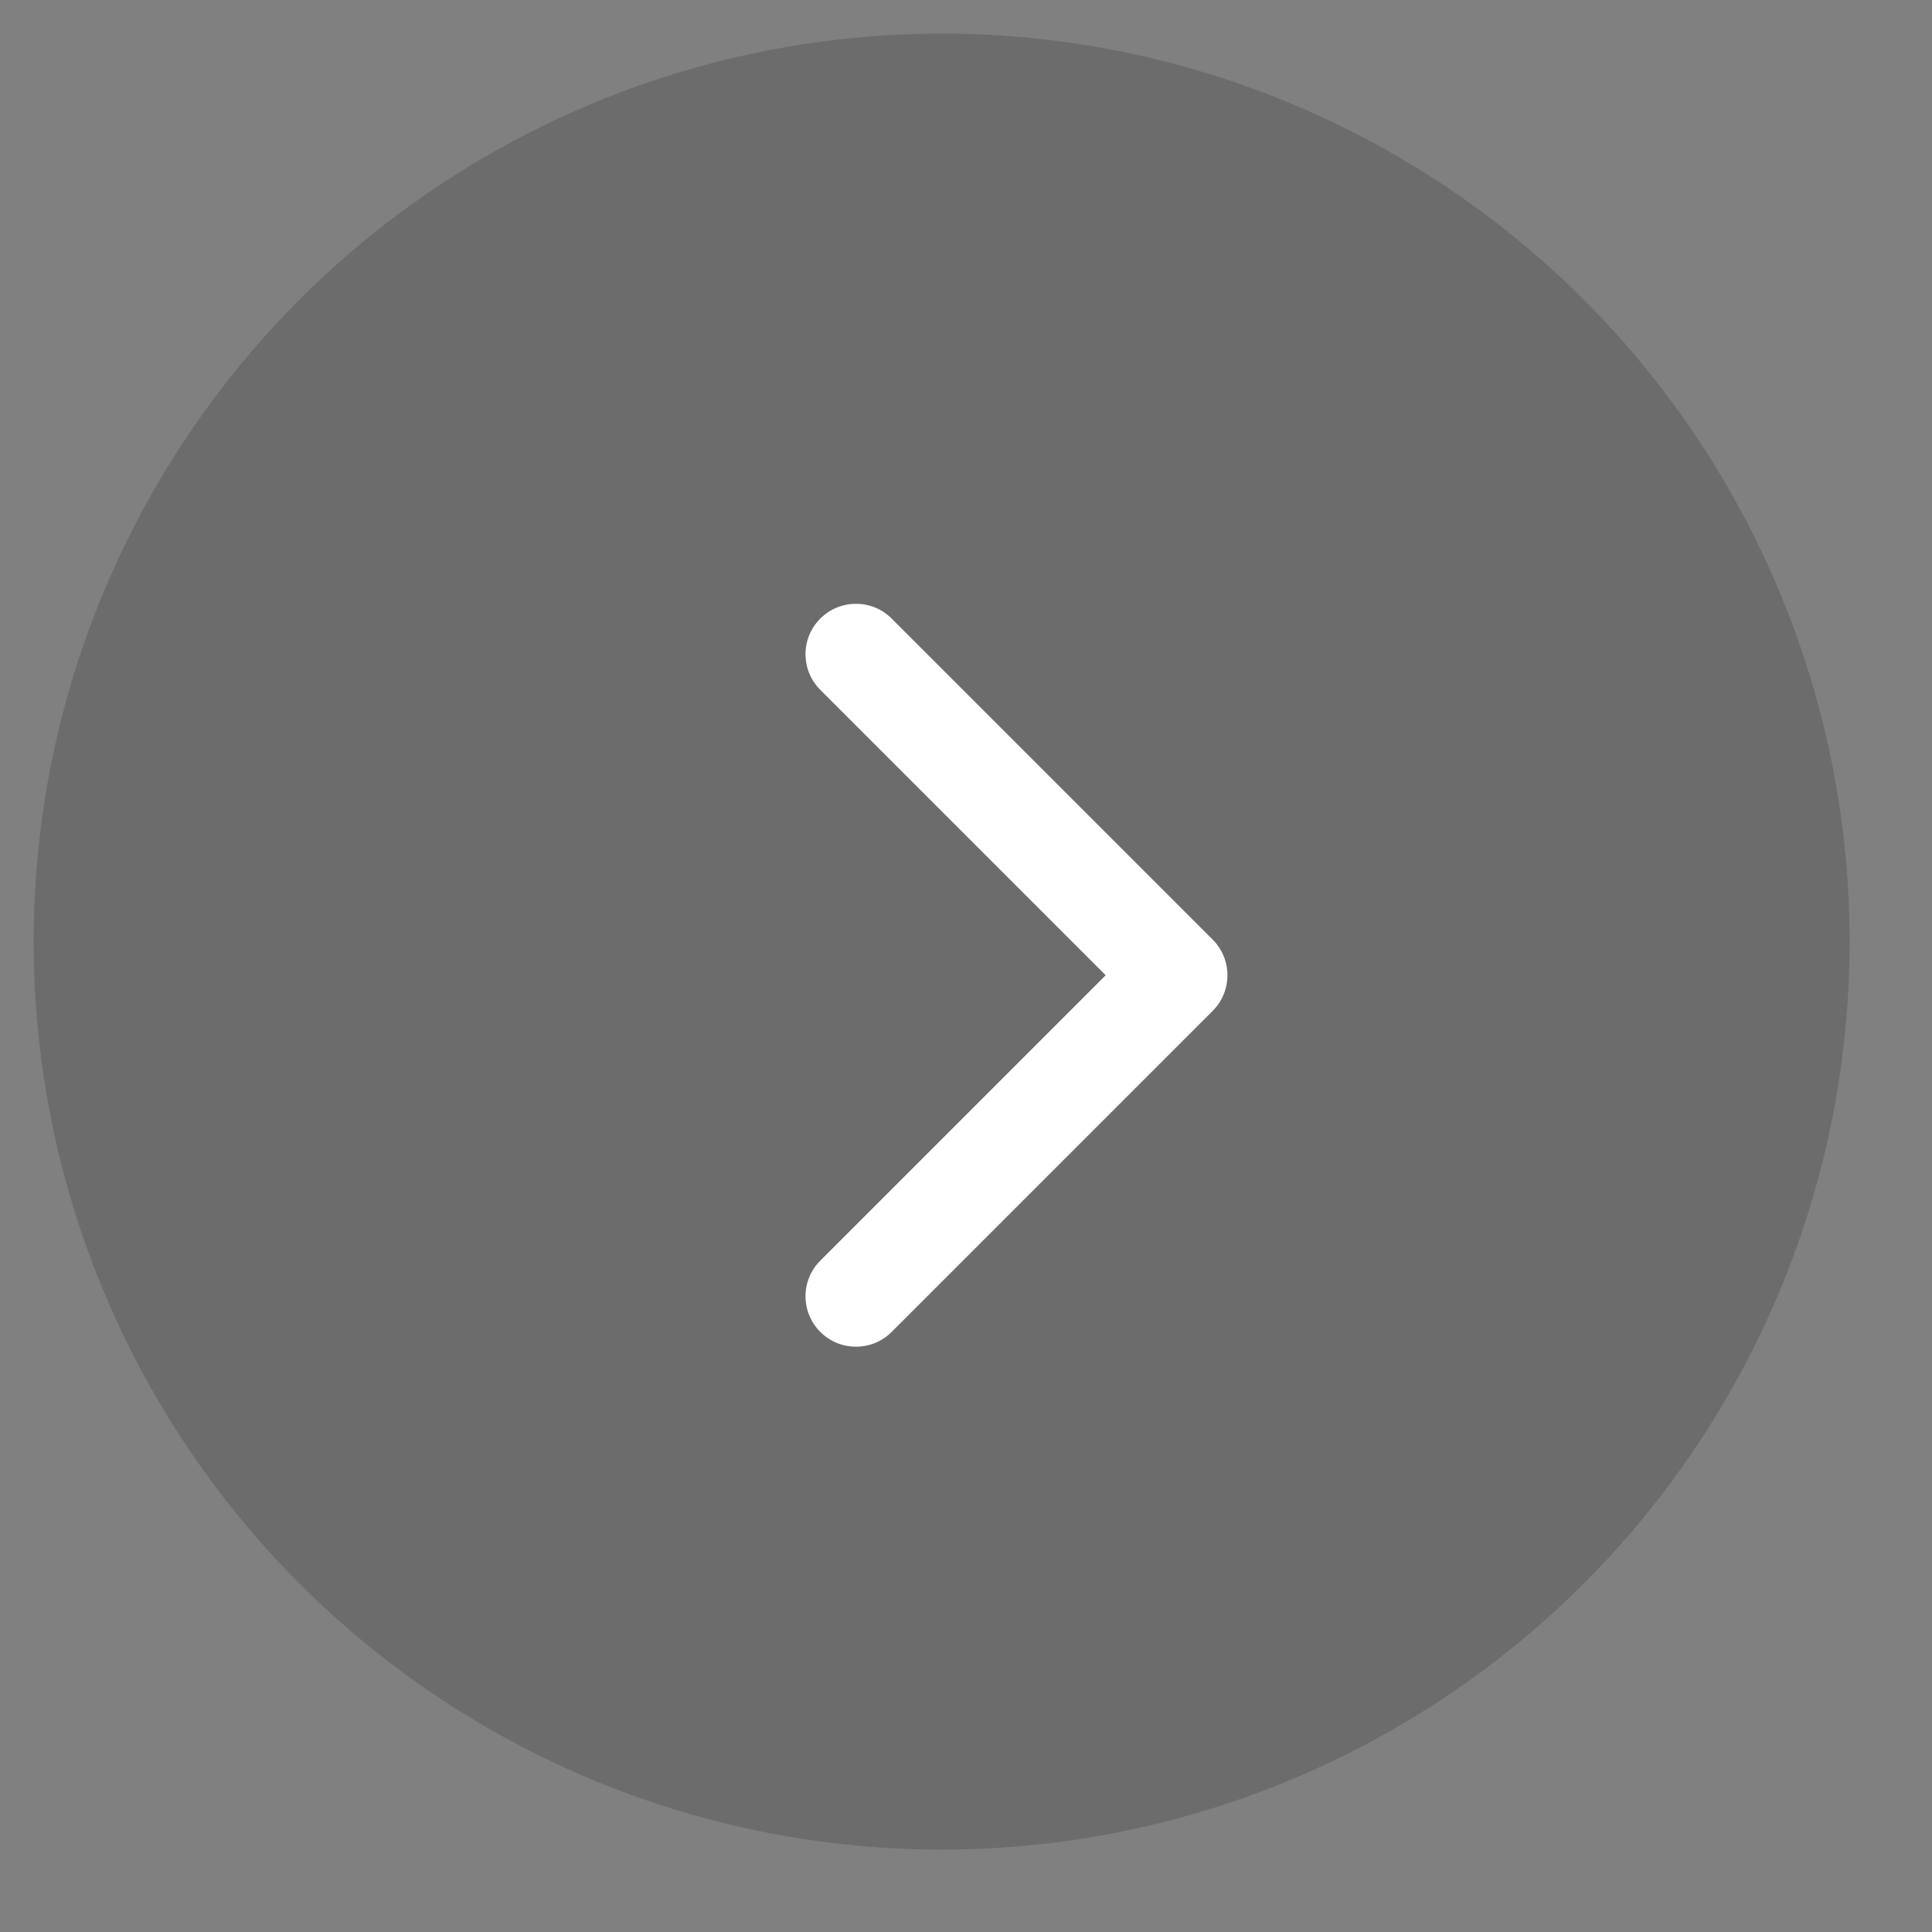 <?xml version="1.0" encoding="UTF-8"?> <svg xmlns="http://www.w3.org/2000/svg" width="37" height="37" viewBox="0 0 37 37" fill="none"><rect x="0" y="0" width="37" height="37" fill="#808080" stroke="none"/><circle cx="18.033" cy="18.033" r="18.033" transform="rotate(-180 18.033 18.033)" fill="#110F0F" fill-opacity="0.17"></circle><circle cx="18.033" cy="18.033" r="17.711" transform="rotate(-180 18.033 18.033)" stroke="white" stroke-opacity="0.14" stroke-width="0.644"></circle><path d="M23.224 19.36C23.601 18.983 23.601 18.371 23.224 17.994L17.076 11.846C16.699 11.469 16.087 11.469 15.71 11.846C15.332 12.223 15.332 12.835 15.71 13.212L21.175 18.677L15.71 24.142C15.332 24.519 15.332 25.13 15.71 25.508C16.087 25.885 16.699 25.885 17.076 25.508L23.224 19.36ZM21.897 19.643L22.541 19.643L22.541 17.711L21.897 17.711L21.897 19.643Z" fill="white"></path></svg> 